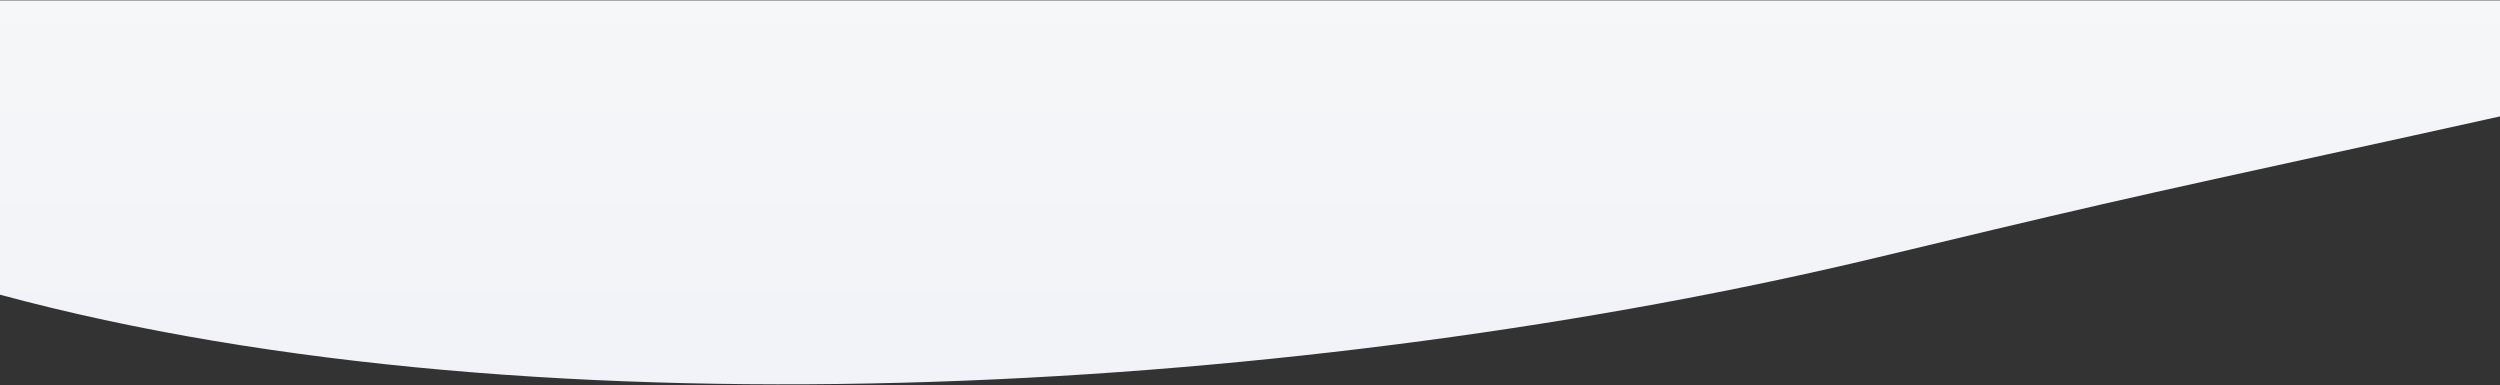 <?xml version="1.0" encoding="UTF-8"?>
<svg xmlns="http://www.w3.org/2000/svg" width="1920" height="296" viewBox="0 0 1920 296" fill="none">
  <rect x="0" y="0" width="1920" height="296" fill="#333333" stroke="none"/>
  <path d="M1920 89.392L1920 0.289H0L0 226.326C418.197 339.337 1009.52 301.446 1442.77 197.487C1503.4 182.939 1560.94 169.133 1614.47 156.873C1667.66 144.692 1725.27 132.112 1786.1 118.83C1829.26 109.407 1874.04 99.631 1920 89.392Z" fill="url(#paint0_linear_176_954)"></path>
  <defs>
    <linearGradient id="paint0_linear_176_954" x1="977.506" y1="875.928" x2="977.506" y2="-16.261" gradientUnits="userSpaceOnUse">
      <stop stop-color="#E7EAF7"></stop>
      <stop offset="1" stop-color="#F6F7F8"></stop>
    </linearGradient>
  </defs>
</svg>

